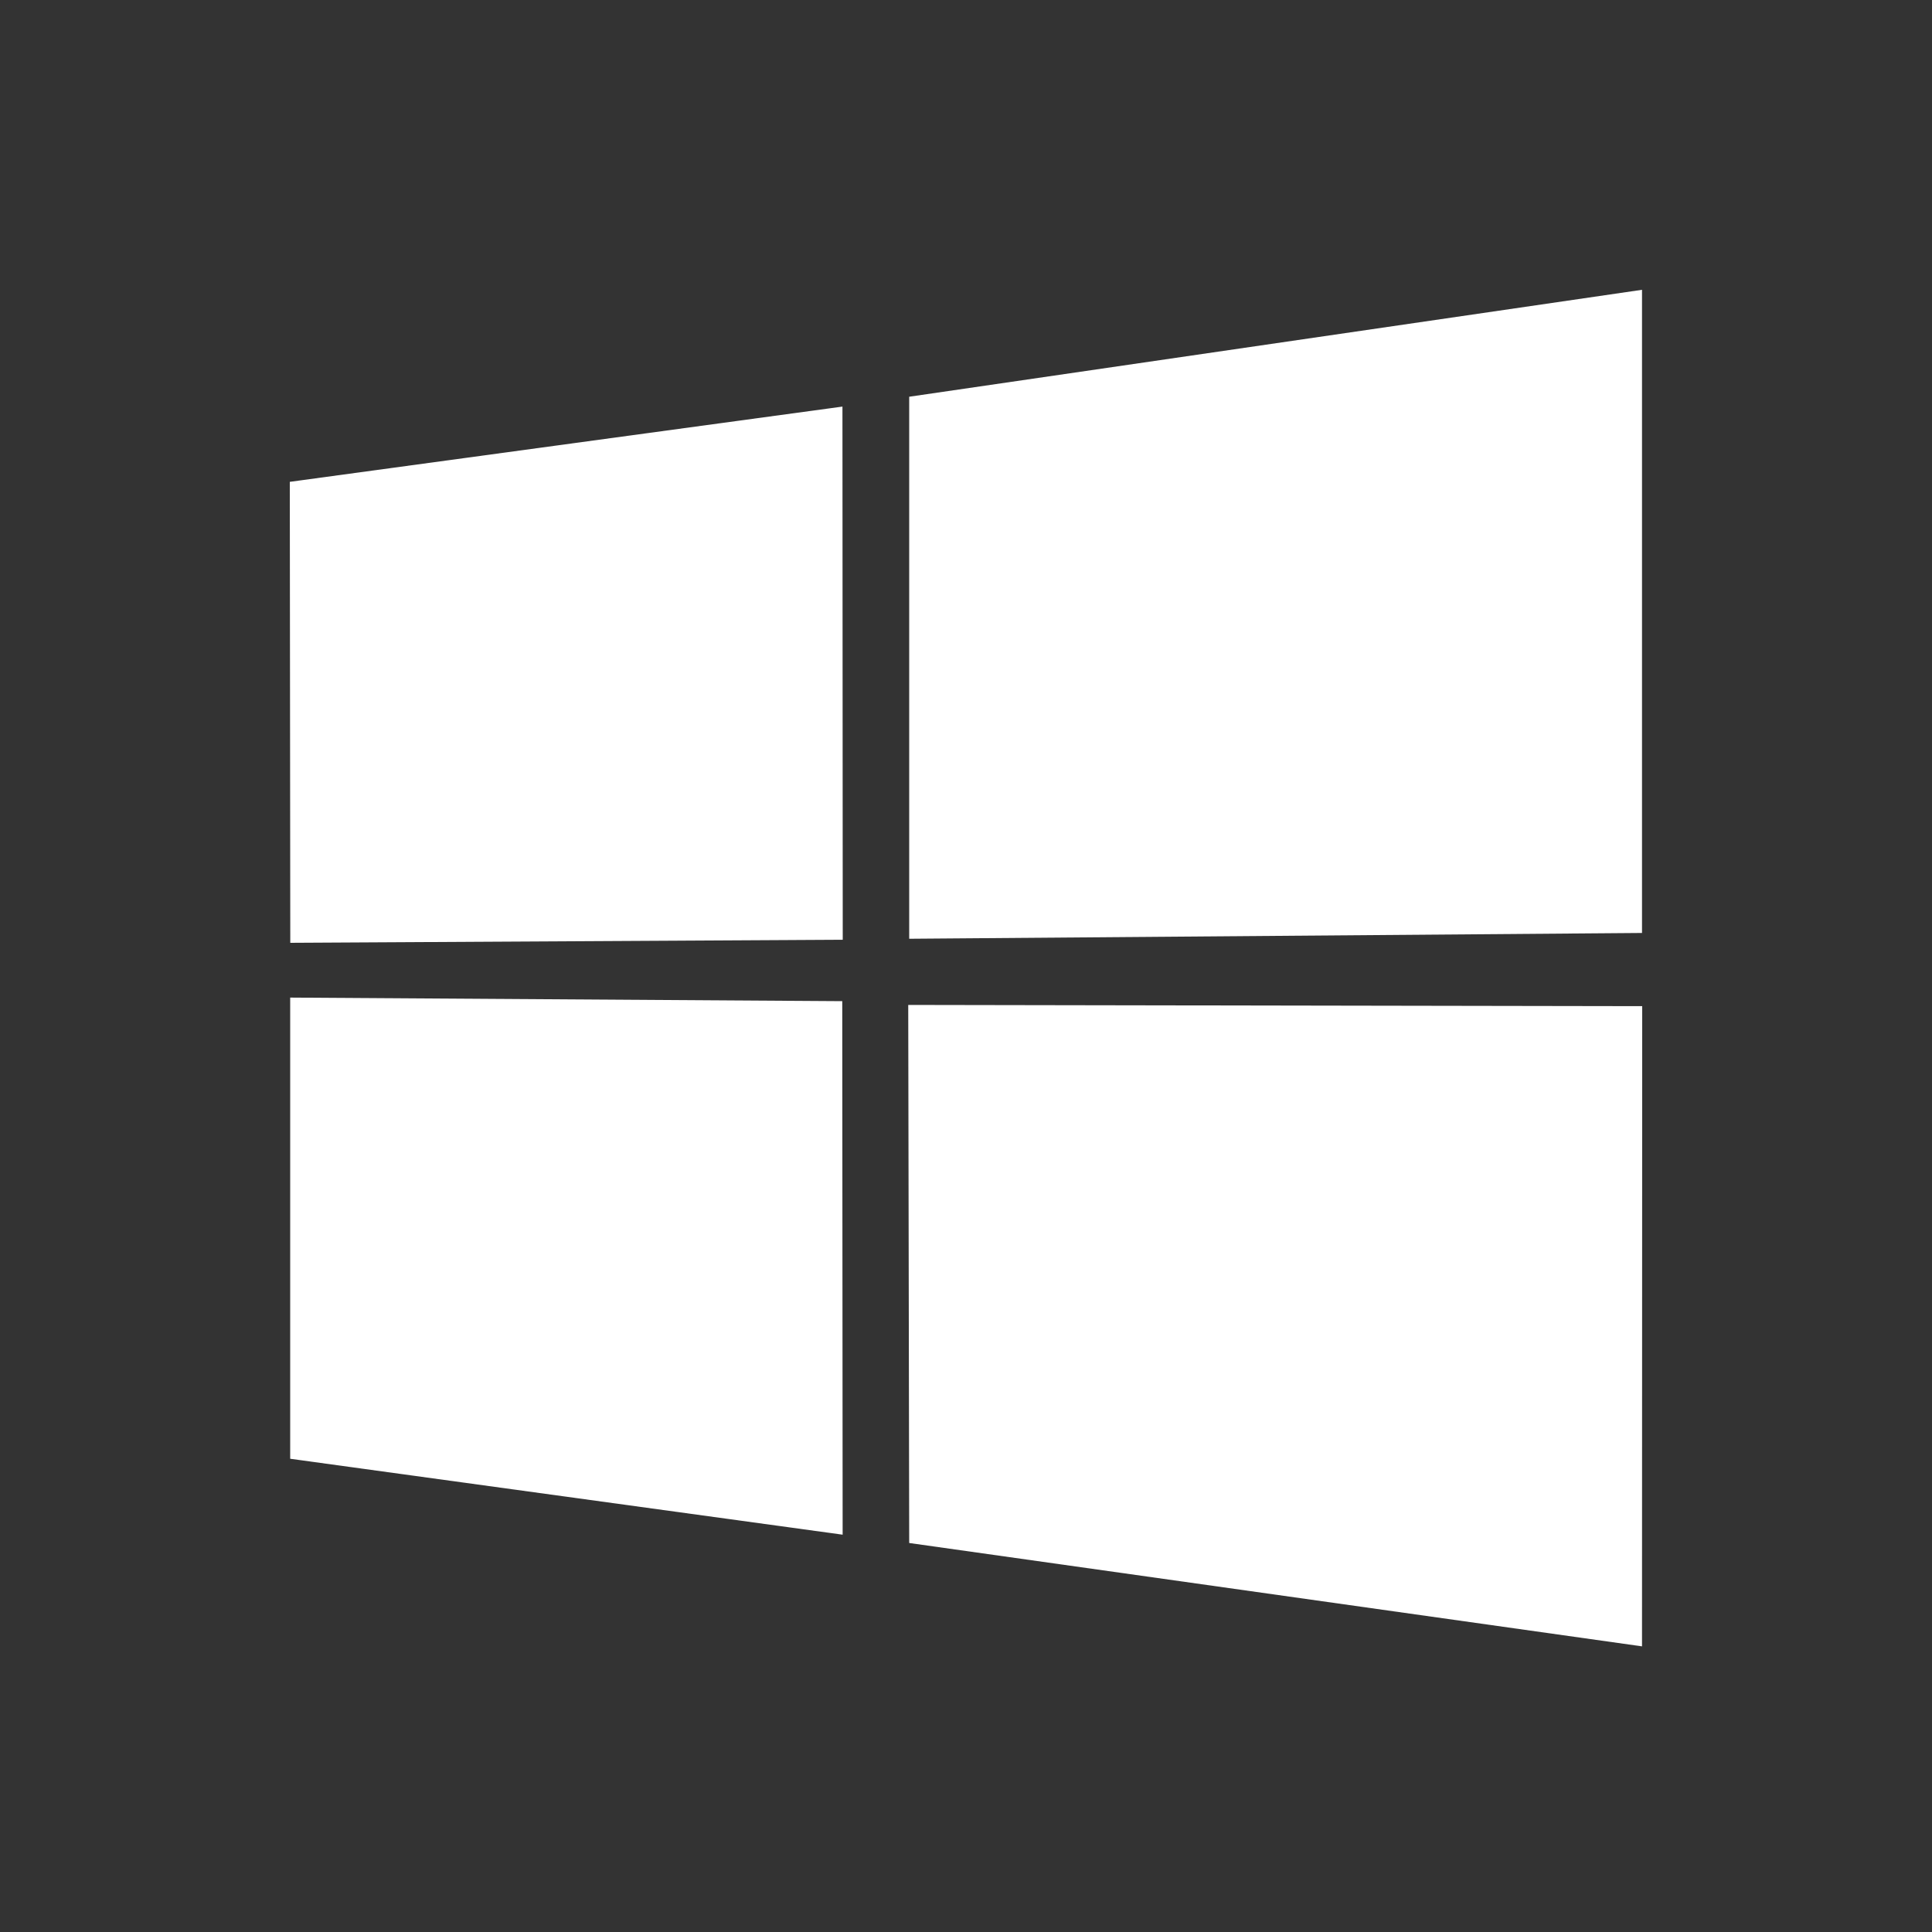 <?xml version="1.0" encoding="UTF-8"?>
<svg width="20px" height="20px" viewBox="0 0 20 20" version="1.1" xmlns="http://www.w3.org/2000/svg" xmlns:xlink="http://www.w3.org/1999/xlink">
    <rect x="0" y="0" width="20" height="20" fill="#333333" stroke="none"/>
    <!-- Generator: Sketch 51 (57462) - http://www.bohemiancoding.com/sketch -->
    <title>windows</title>
    <desc>Created with Sketch.</desc>
    <defs></defs>
    <g id="windows" stroke="none" stroke-width="1" fill="none" fill-rule="evenodd">
        <path d="M3,4.988 L8.721,4.209 L8.724,9.728 L3.005,9.76 L3,4.988 Z M8.719,10.364 L8.723,15.887 L3.004,15.101 L3.004,10.327 L8.719,10.364 Z M9.412,4.107 L16.998,3 L16.998,9.658 L9.412,9.718 L9.412,4.107 Z M17,10.416 L16.998,17.043 L9.412,15.973 L9.402,10.403 L17,10.416 Z" id="Windows-Icon" fill="#FFFFFF" fill-rule="nonzero"></path>
    </g>
</svg>